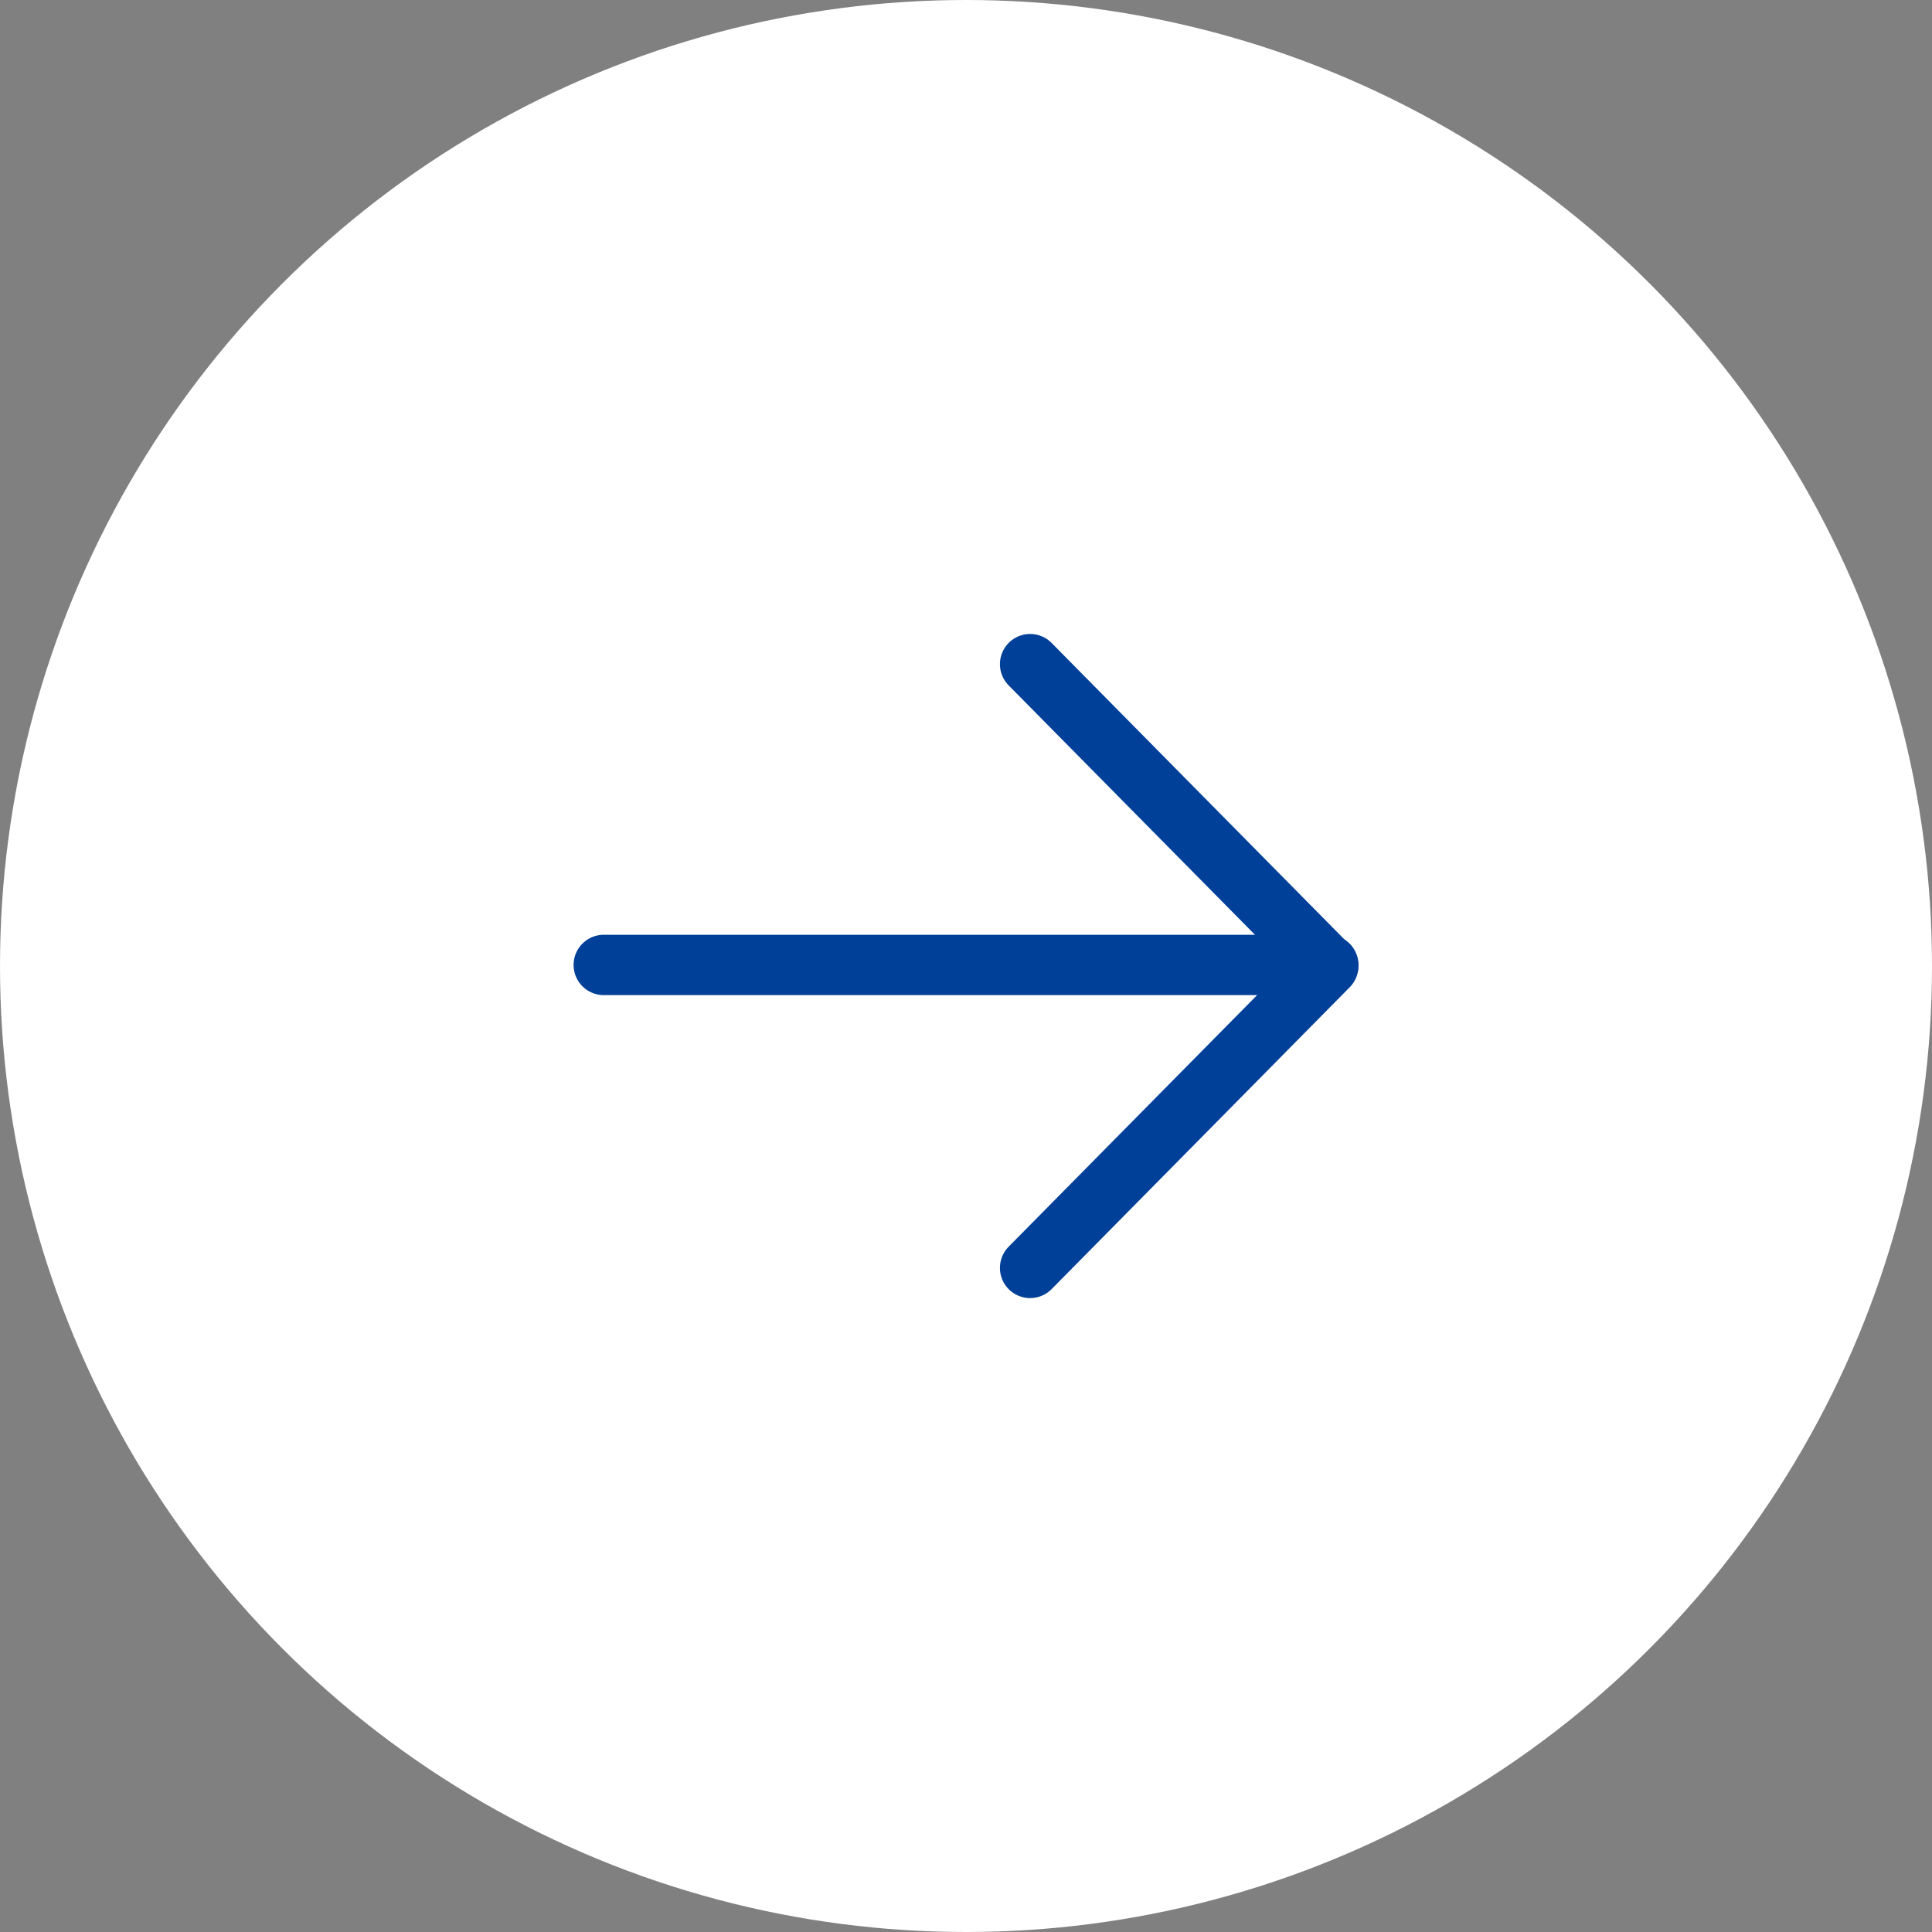 <svg xmlns="http://www.w3.org/2000/svg" width="64" height="64" viewBox="0 0 64 64">
  <rect x="0" y="0" width="64" height="64" fill="#808080" stroke="none"/>
  <g id="p51-next" transform="translate(-1656 -4600)">
    <circle id="椭圆_49" data-name="椭圆 49" cx="32" cy="32" r="32" transform="translate(1656 4600)" fill="#fff"/>
    <g id="组_2130" data-name="组 2130" transform="translate(92.536 2924.622)">
      <path id="路径_5113" data-name="路径 5113" d="M1585.8,1709h24" transform="translate(-2.335 -1.657)" fill="none" stroke="#004098" stroke-linecap="round" stroke-width="2"/>
      <path id="路径_5114" data-name="路径 5114" d="M1599.579,1697.379l9.876,10-9.876,10" transform="translate(-1.991 0)" fill="none" stroke="#004098" stroke-linecap="round" stroke-linejoin="round" stroke-width="2"/>
    </g>
  </g>
</svg>
